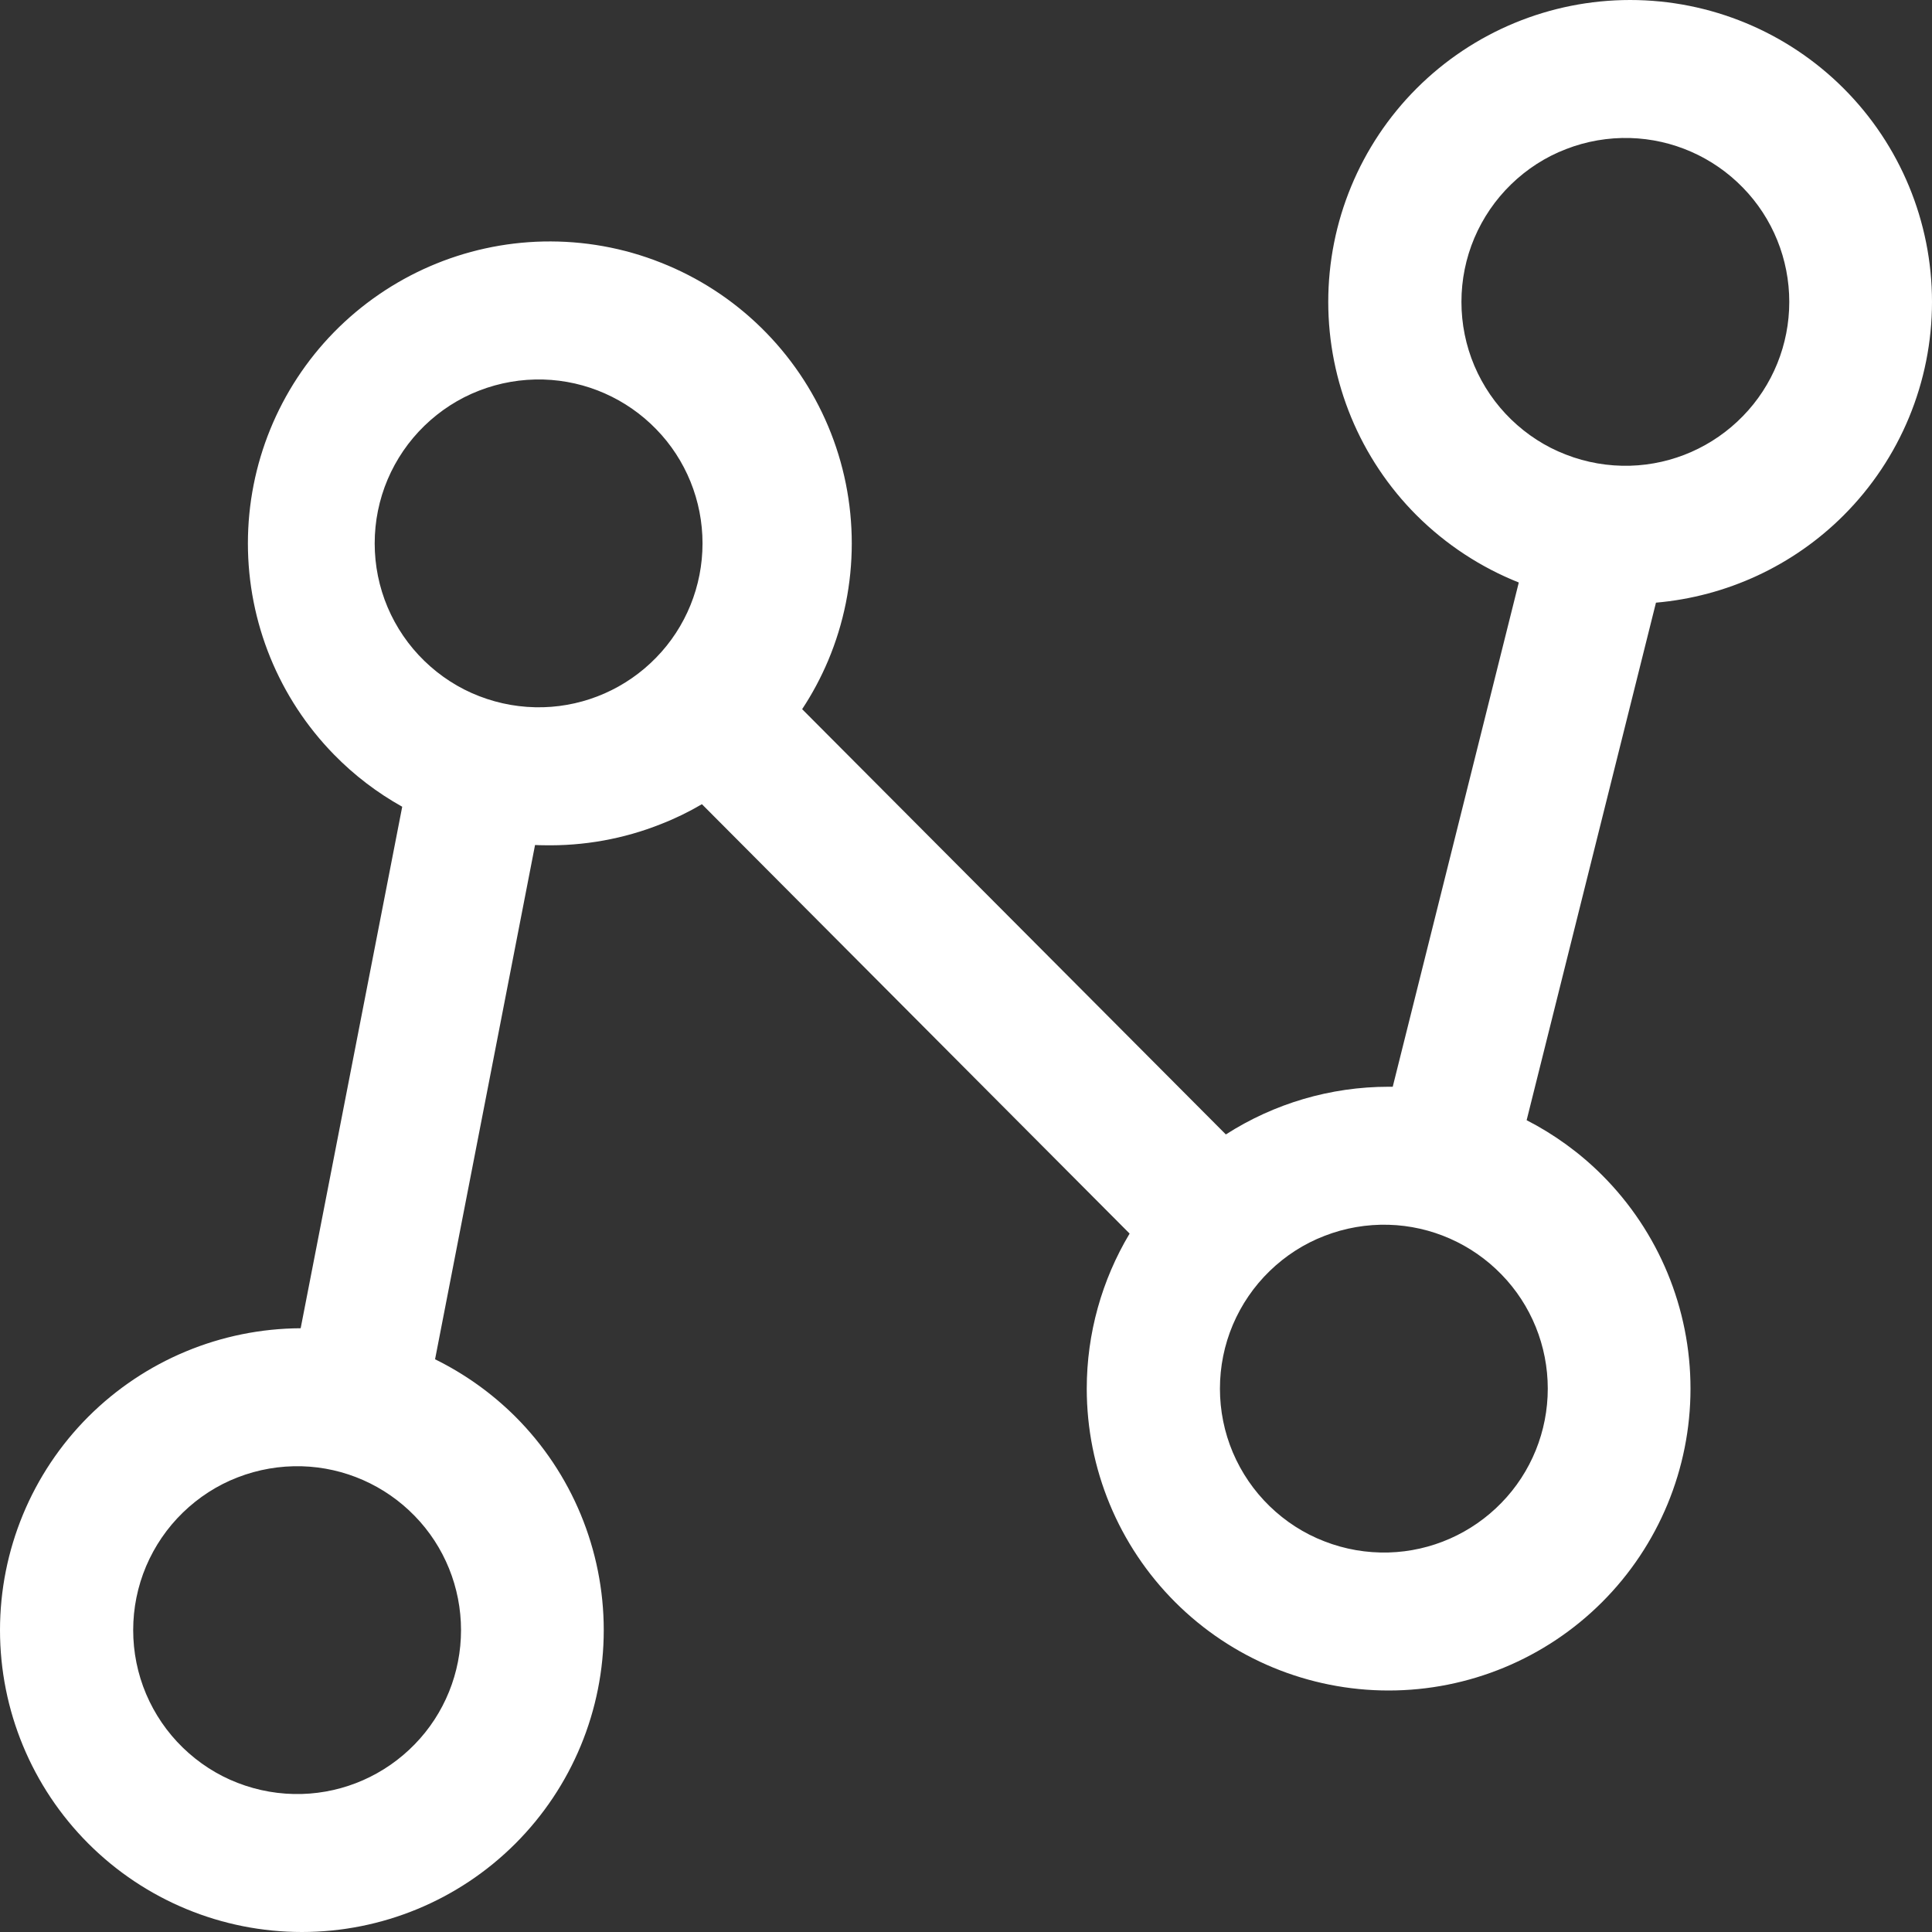 <svg width="16" height="16" viewBox="0 0 16 16" fill="none" xmlns="http://www.w3.org/2000/svg">
<rect x="0" y="0" width="16" height="16" fill="#333333" stroke="none"/>
<path fill-rule="evenodd" clip-rule="evenodd" d="M2.49 11L3.331 6.681C3.125 6.566 2.934 6.421 2.766 6.249C2.309 5.782 2.053 5.154 2.053 4.5C2.053 3.846 2.309 3.218 2.766 2.751C3.224 2.284 3.846 2.014 4.5 2C4.833 1.993 5.164 2.052 5.473 2.175C5.783 2.297 6.065 2.48 6.303 2.713C6.541 2.946 6.73 3.224 6.859 3.531C6.988 3.838 7.054 4.167 7.054 4.5C7.054 4.833 6.988 5.162 6.859 5.469C6.799 5.611 6.727 5.746 6.643 5.873L10.152 9.395C10.551 9.139 11.018 9 11.5 9C11.511 9 11.523 9 11.534 9L12.578 4.824C12.264 4.699 11.976 4.511 11.732 4.268C11.263 3.799 11 3.163 11 2.5C11 1.837 11.263 1.201 11.732 0.732C12.201 0.263 12.837 0 13.5 0C14.163 0 14.799 0.263 15.268 0.732C15.737 1.201 16 1.837 16 2.5C16 3.163 15.737 3.799 15.268 4.268C14.85 4.686 14.299 4.94 13.714 4.991L12.643 9.277C12.871 9.394 13.083 9.547 13.268 9.732C13.737 10.201 14 10.837 14 11.5C14 12.163 13.737 12.799 13.268 13.268C12.799 13.737 12.163 14 11.5 14C10.837 14 10.201 13.737 9.732 13.268C9.263 12.799 9 12.163 9 11.5C9 11.044 9.125 10.6 9.355 10.216L5.813 6.66C5.704 6.724 5.591 6.779 5.473 6.825C5.164 6.948 4.833 7.007 4.5 7C4.477 7 4.454 6.999 4.431 6.998L3.603 11.257C3.847 11.377 4.072 11.537 4.268 11.732C4.737 12.201 5 12.837 5 13.5C5 14.163 4.737 14.799 4.268 15.268C3.799 15.737 3.163 16 2.5 16C1.837 16 1.201 15.737 0.732 15.268C0.263 14.799 0 14.163 0 13.5C0 12.837 0.263 12.201 0.732 11.732C1.199 11.266 1.83 11.003 2.49 11ZM1.968 12.235C2.138 12.169 2.318 12.138 2.5 12.143C2.853 12.153 3.188 12.301 3.434 12.554C3.681 12.807 3.818 13.147 3.818 13.5C3.818 13.853 3.681 14.193 3.434 14.446C3.188 14.699 2.853 14.847 2.5 14.857C2.318 14.862 2.138 14.831 1.968 14.765C1.799 14.7 1.645 14.6 1.515 14.474C1.384 14.347 1.281 14.196 1.21 14.029C1.139 13.861 1.103 13.682 1.103 13.5C1.103 13.318 1.139 13.139 1.21 12.971C1.281 12.804 1.384 12.653 1.515 12.526C1.645 12.4 1.799 12.3 1.968 12.235ZM3.968 3.235C4.138 3.169 4.318 3.138 4.5 3.143C4.853 3.153 5.188 3.301 5.434 3.554C5.681 3.807 5.818 4.147 5.818 4.5C5.818 4.853 5.681 5.193 5.434 5.446C5.188 5.699 4.853 5.847 4.5 5.857C4.318 5.862 4.138 5.831 3.968 5.765C3.799 5.7 3.645 5.6 3.515 5.474C3.384 5.347 3.281 5.196 3.21 5.029C3.139 4.861 3.103 4.682 3.103 4.5C3.103 4.318 3.139 4.139 3.21 3.971C3.281 3.804 3.384 3.653 3.515 3.526C3.645 3.4 3.799 3.3 3.968 3.235ZM10.969 10.235C11.138 10.169 11.319 10.138 11.5 10.143C11.853 10.153 12.188 10.301 12.434 10.554C12.681 10.807 12.818 11.147 12.818 11.5C12.818 11.853 12.681 12.193 12.434 12.446C12.188 12.699 11.853 12.847 11.5 12.857C11.319 12.862 11.138 12.831 10.969 12.765C10.799 12.7 10.645 12.6 10.515 12.474C10.384 12.347 10.281 12.196 10.21 12.029C10.139 11.861 10.103 11.682 10.103 11.5C10.103 11.318 10.139 11.139 10.21 10.971C10.281 10.804 10.384 10.653 10.515 10.526C10.645 10.4 10.799 10.3 10.969 10.235ZM12.969 1.235C13.138 1.169 13.319 1.138 13.5 1.143C13.853 1.153 14.188 1.301 14.434 1.554C14.681 1.807 14.818 2.147 14.818 2.5C14.818 2.853 14.681 3.193 14.434 3.446C14.188 3.699 13.853 3.847 13.5 3.857C13.319 3.862 13.138 3.831 12.969 3.765C12.799 3.7 12.645 3.6 12.515 3.474C12.384 3.347 12.281 3.196 12.21 3.029C12.139 2.861 12.103 2.682 12.103 2.5C12.103 2.318 12.139 2.139 12.21 1.971C12.281 1.804 12.384 1.653 12.515 1.526C12.645 1.4 12.799 1.3 12.969 1.235Z" fill="url(#paint0_linear_1277_520)"/>
<defs>
<linearGradient id="paint0_linear_1277_520" x1="15.995" y1="0.278" x2="0.007" y2="15.715" gradientUnits="userSpaceOnUse">
<stop stop-color="#fff"/>
<stop offset="0.423" stop-color="#fff"/>
<stop offset="0.699" stop-color="#fff"/>
<stop offset="1" stop-color="#fff"/>
</linearGradient>
</defs>
</svg>
